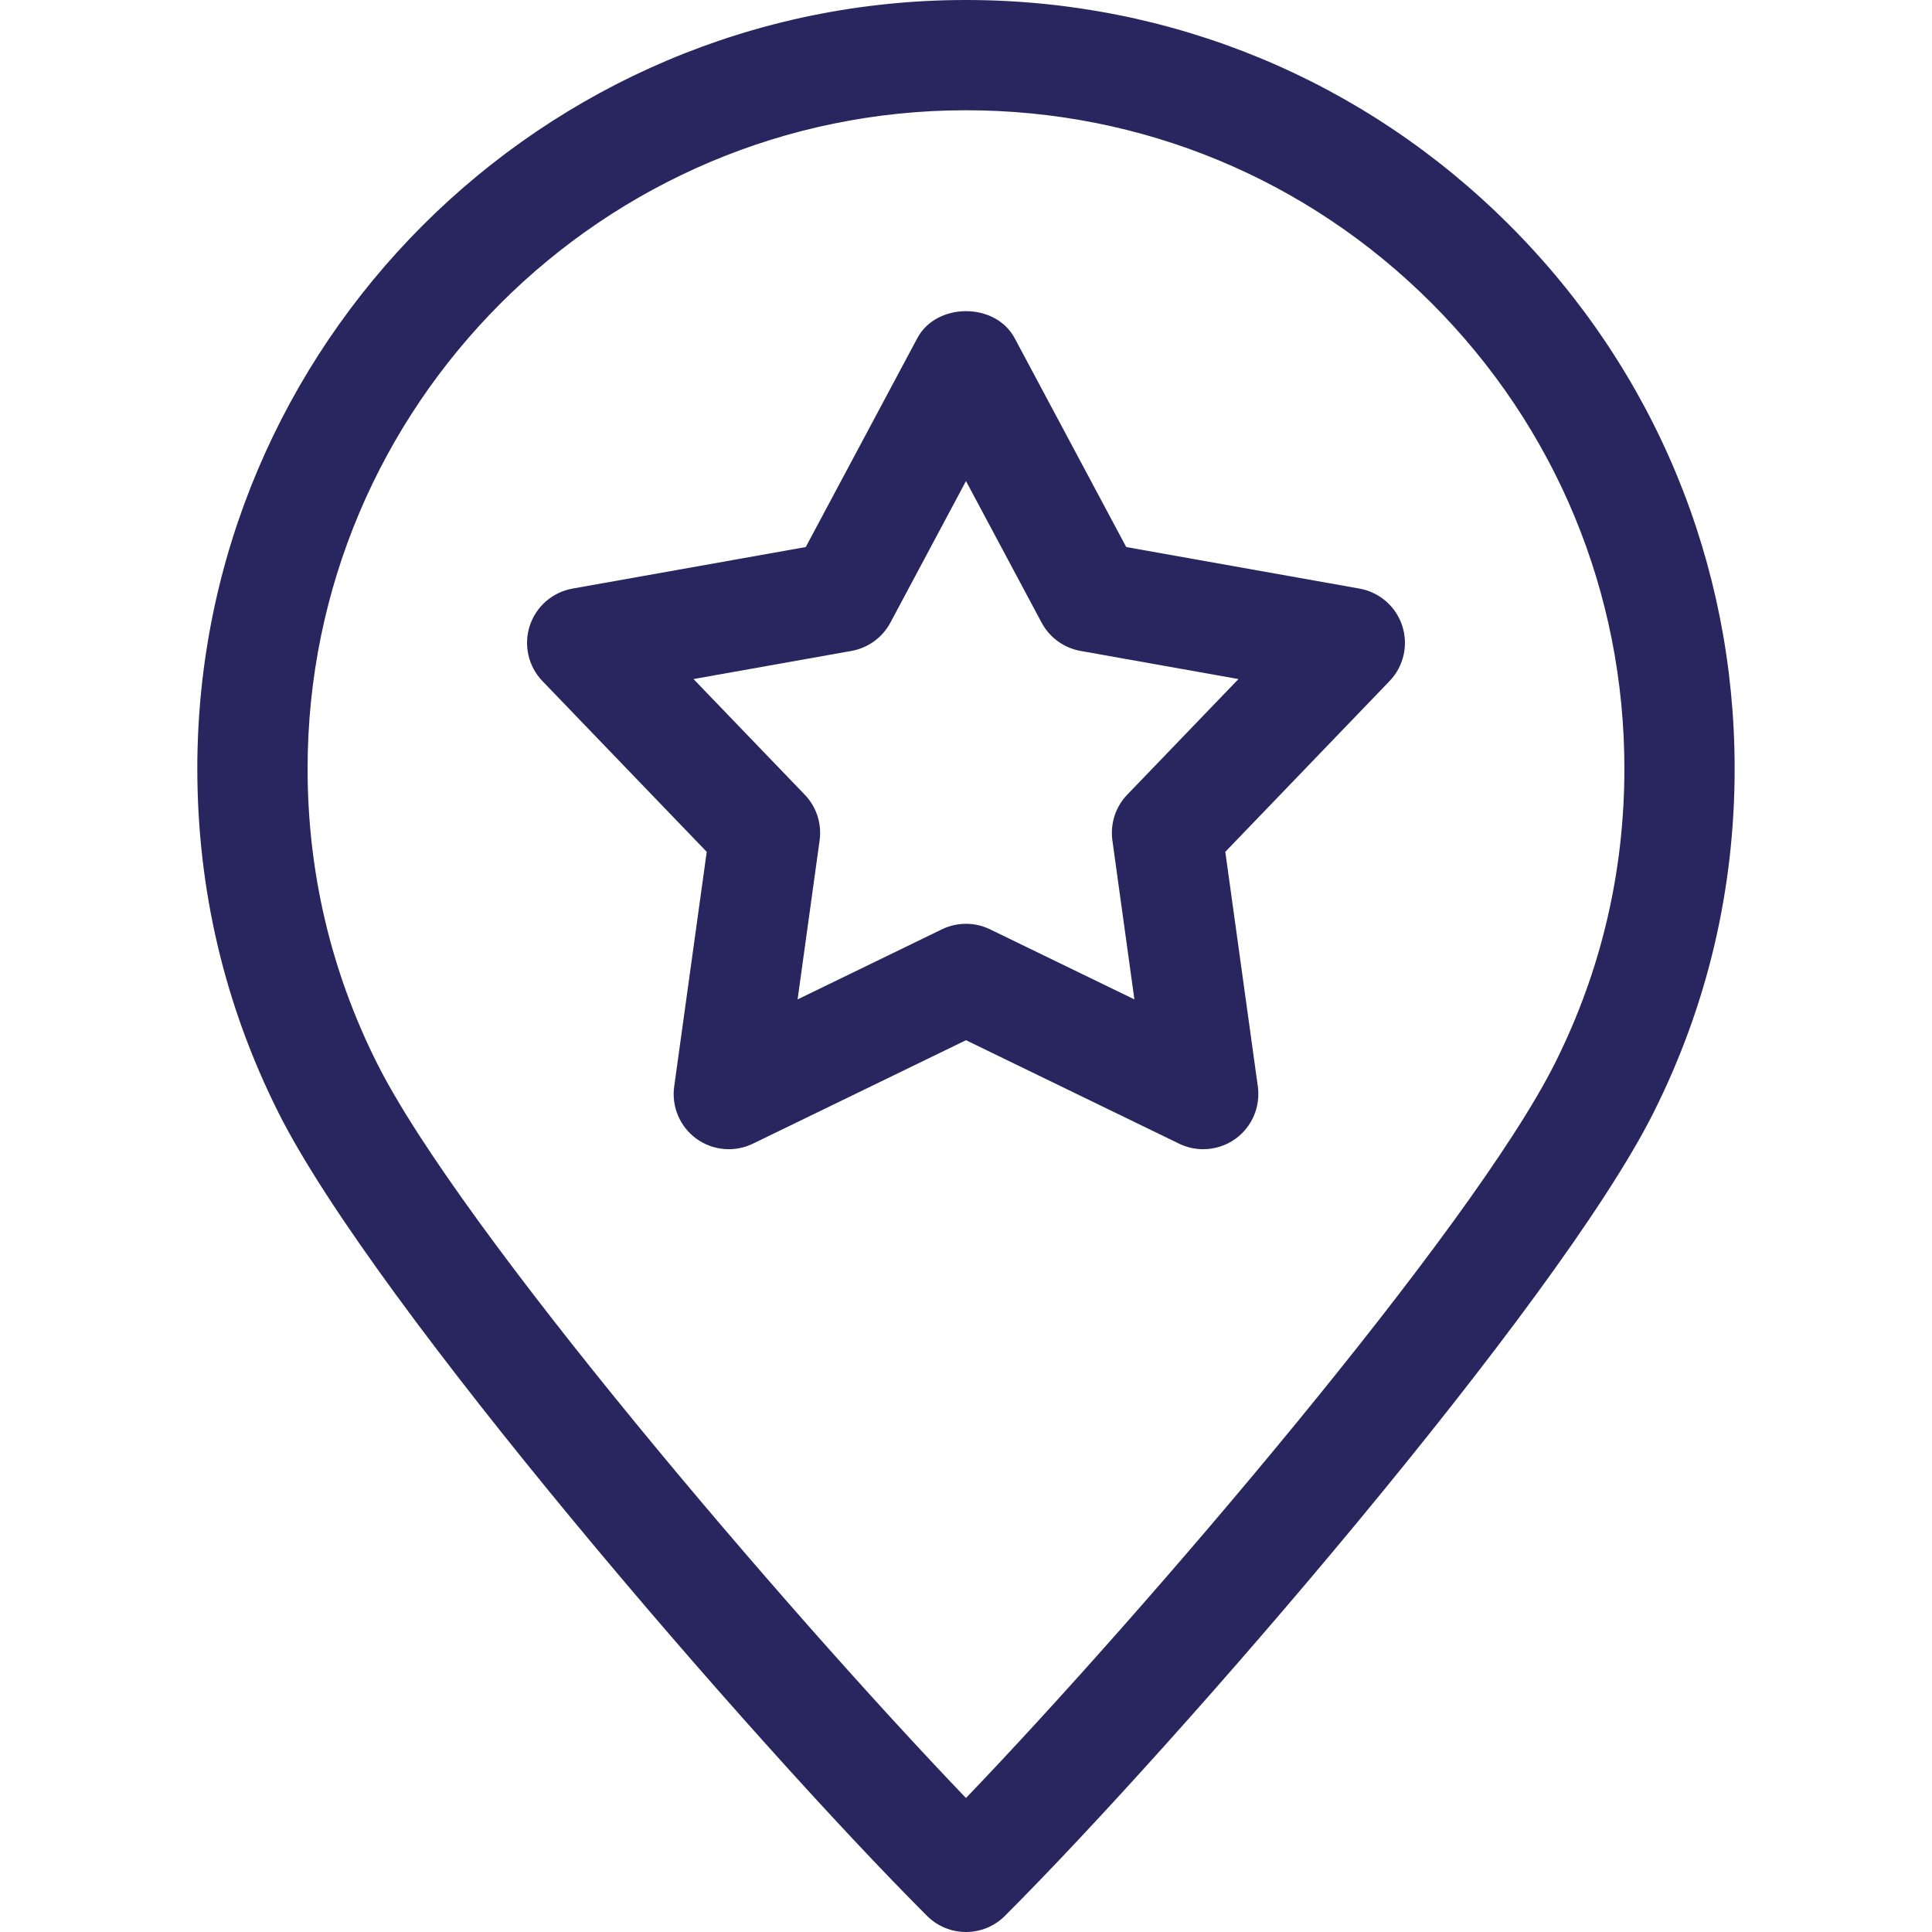 <?xml version="1.0" encoding="UTF-8"?>
<svg id="_圖層_1" data-name="圖層_1" xmlns="http://www.w3.org/2000/svg" version="1.1" viewBox="0 0 100 100">
  <!-- Generator: Adobe Illustrator 29.7.1, SVG Export Plug-In . SVG Version: 2.1.1 Build 8)  -->
  <path d="M49.999,100c-.73,0-1.46-.279-2.018-.836-9.005-9.005-28.594-31.637-33.579-41.594-2.78-5.55-4.189-11.535-4.189-17.786C10.214,17.847,28.062,0,49.999,0c10.626,0,20.618,4.138,28.131,11.653,7.516,7.516,11.655,17.506,11.655,28.131,0,6.249-1.408,12.232-4.189,17.786-4.987,9.959-24.577,32.589-33.58,41.594-.557.557-1.287.836-2.018.836ZM49.999,5.707c-18.791,0-34.078,15.287-34.078,34.076,0,5.356,1.206,10.481,3.585,15.232,4.317,8.622,21.242,28.407,30.493,38.049,9.249-9.641,26.178-29.427,30.494-38.049,2.378-4.754,3.585-9.879,3.585-15.232,0-9.101-3.545-17.657-9.983-24.096-6.436-6.436-14.994-9.98-24.096-9.98Z" fill="#29265f"/>
  <path d="M62.277,59.483c-.424,0-.851-.094-1.245-.286l-11.033-5.356-11.03,5.356c-.948.459-2.07.36-2.925-.258-.852-.62-1.293-1.658-1.148-2.701l1.684-12.147-8.503-8.837c-.73-.759-.983-1.858-.658-2.861.327-1.002,1.177-1.742,2.214-1.928l12.072-2.15,5.777-10.816c.993-1.858,4.041-1.858,5.034,0l5.777,10.816,12.072,2.15c1.039.186,1.89.926,2.215,1.928.325,1.003.073,2.102-.659,2.861l-8.5,8.837,1.684,12.147c.142,1.044-.299,2.081-1.15,2.701-.496.36-1.086.544-1.678.544ZM49.999,47.816c.427,0,.852.096,1.245.286l7.472,3.627-1.139-8.227c-.12-.867.163-1.74.769-2.37l5.757-5.984-8.175-1.456c-.861-.154-1.604-.694-2.016-1.466l-3.913-7.326-3.912,7.326c-.412.772-1.155,1.312-2.016,1.466l-8.176,1.456,5.758,5.984c.607.63.89,1.504.769,2.37l-1.139,8.227,7.469-3.627c.393-.19.82-.286,1.247-.286Z" fill="#29265f"/>
</svg>